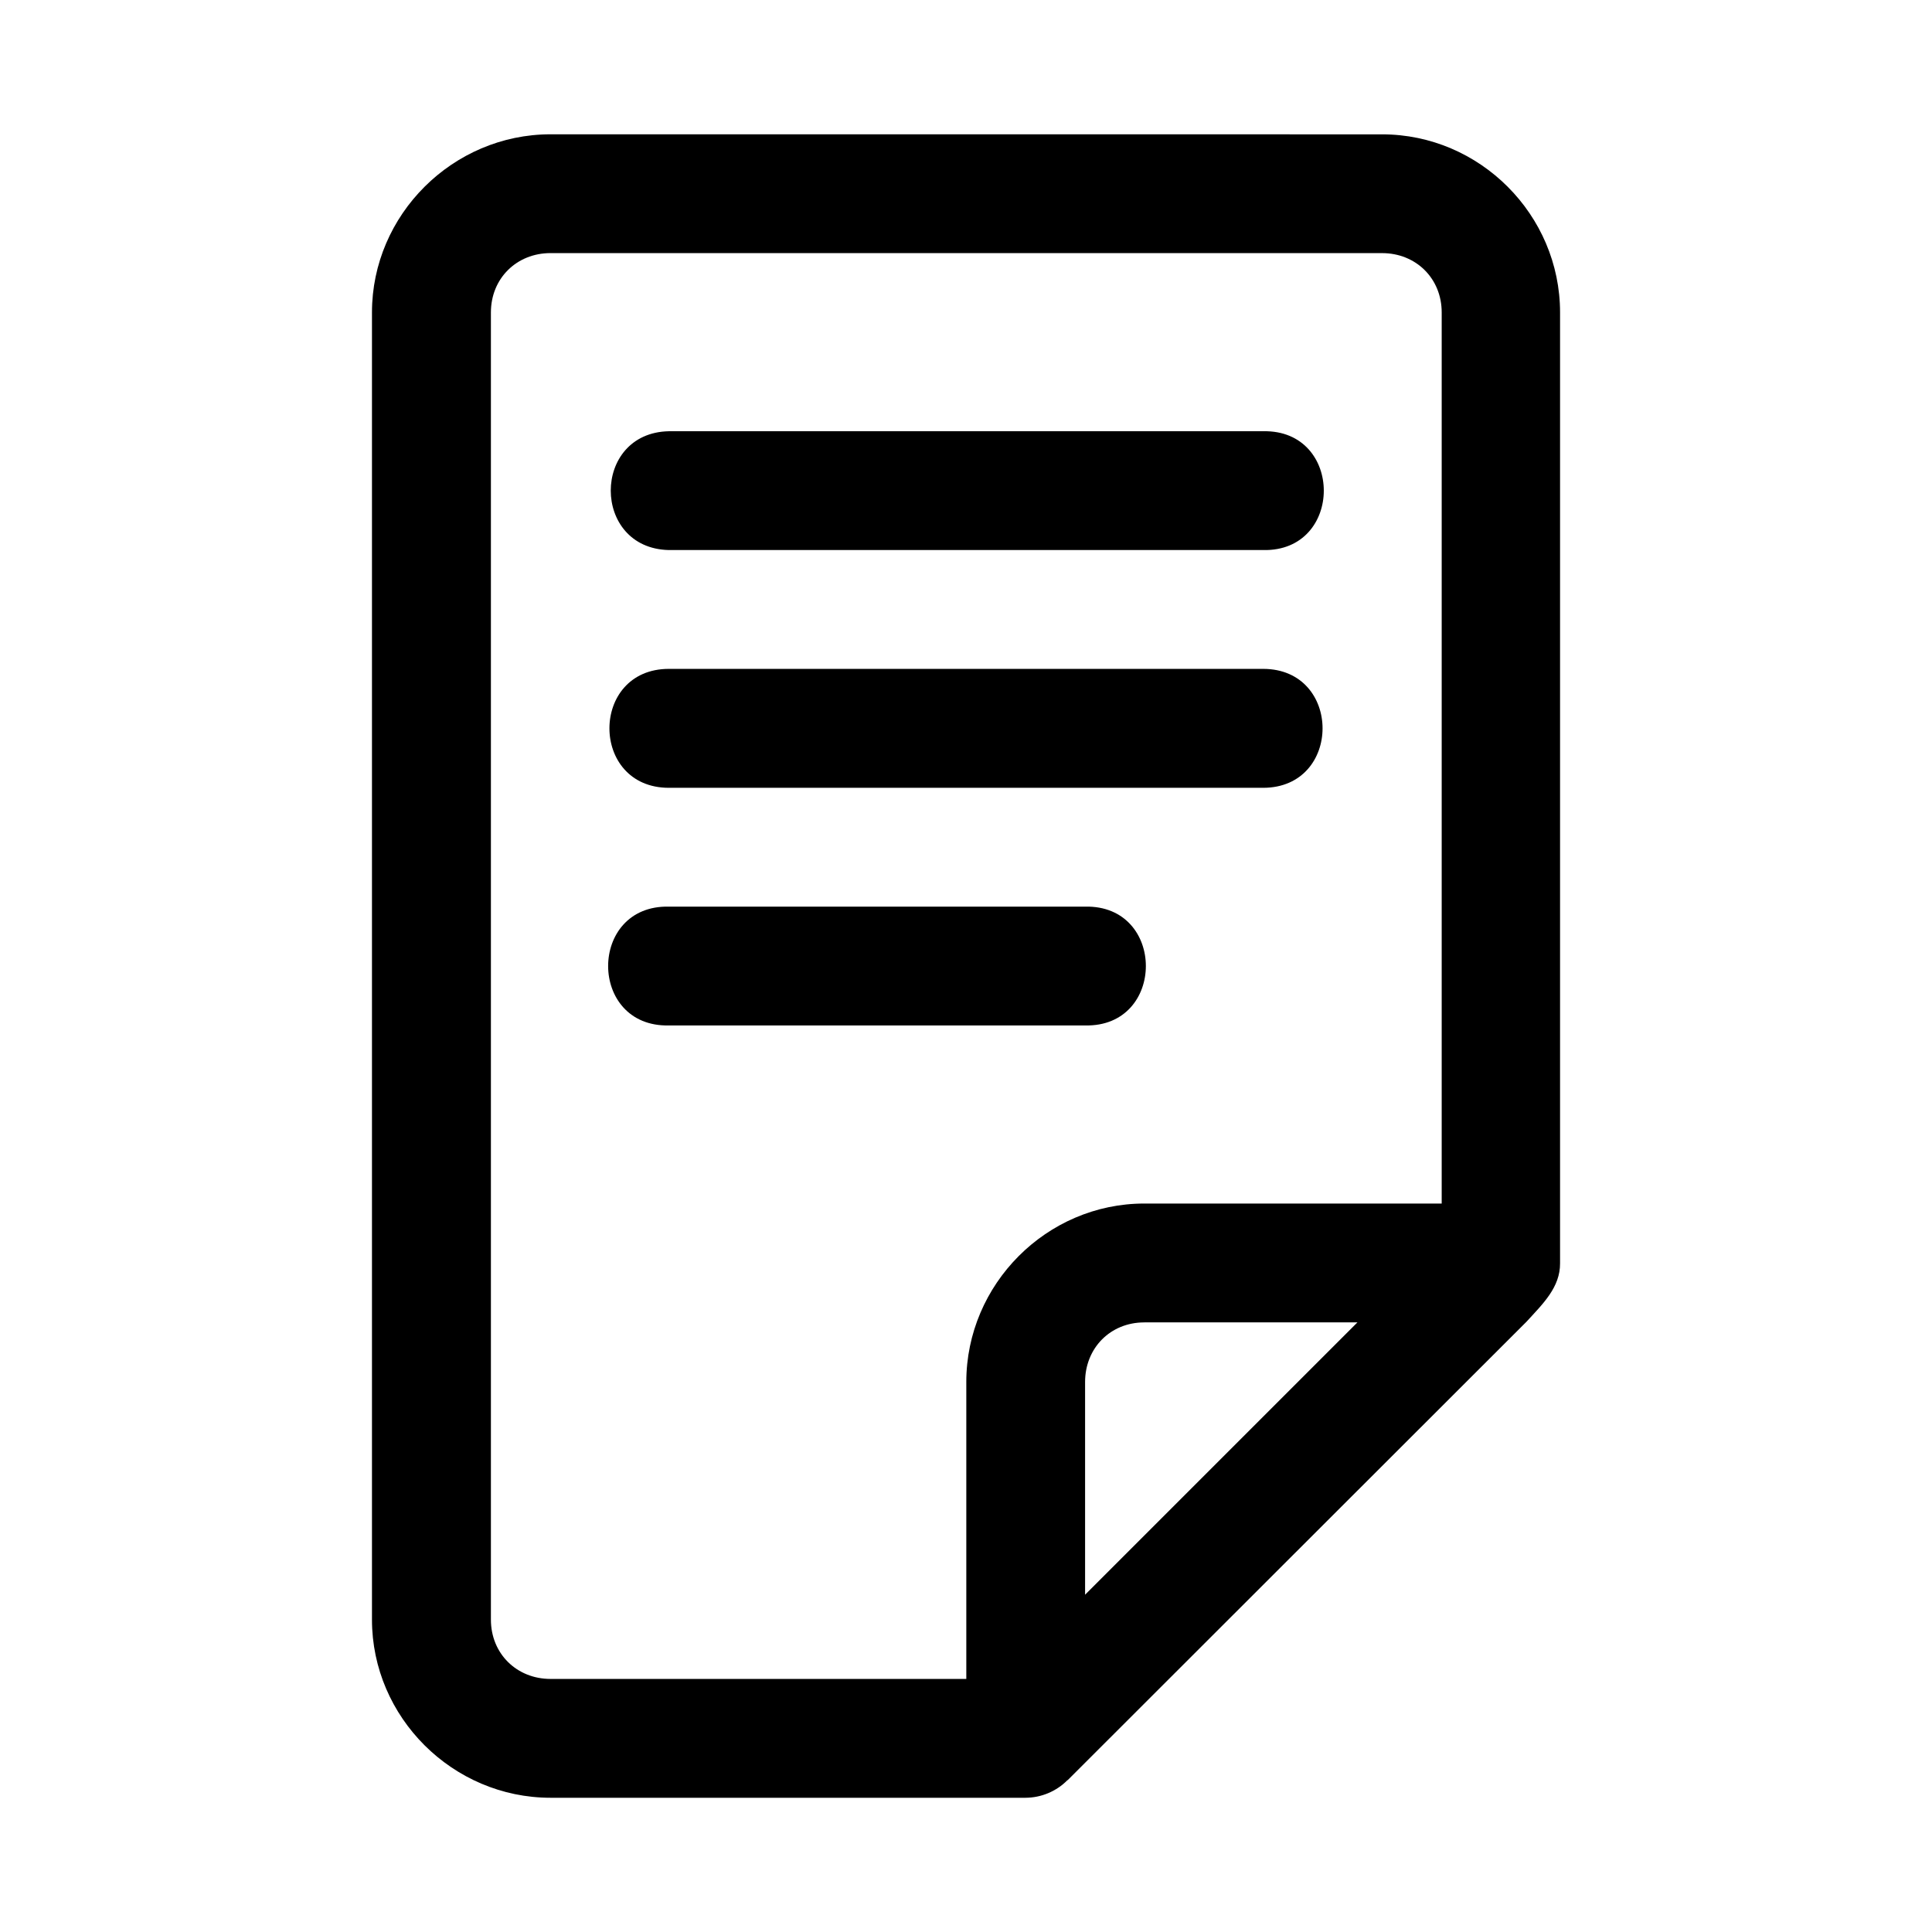 <?xml version="1.0" encoding="UTF-8"?>
<!-- Uploaded to: ICON Repo, www.iconrepo.com, Generator: ICON Repo Mixer Tools -->
<svg fill="#000000" width="800px" height="800px" version="1.1" viewBox="144 144 512 512" xmlns="http://www.w3.org/2000/svg">
 <path d="m289.9 179.59c-25.895 0-47.324 21.309-47.324 47.203v346.43c0 25.895 21.43 47.203 47.324 47.203h125.86c4.184-0.016 8.188-1.695 11.133-4.676l0.031 0.031 121.59-121.49c4.336-4.742 8.973-9.125 8.918-15.527v-251.96c0-25.895-21.277-47.203-47.172-47.203zm0 31.488h220.36c8.996 0 15.805 6.719 15.805 15.715v236.16l-78.812-0.004c-25.895 0-47.172 21.398-47.172 47.293v78.691h-110.18c-8.996 0-15.805-6.719-15.805-15.715v-346.43c0-8.996 6.812-15.715 15.805-15.715zm31.363 47.203c-20.543 0.418-20.543 31.043 0 31.488h157.47c21.449 0.477 21.449-31.953 0-31.488zm0 62.977c-21.012 0-21.012 31.52 0 31.52h157.47c21.012 0 21.012-31.52 0-31.52zm0 63.008c-21.469-0.477-21.469 31.969 0 31.488h110.3c21.469 0.477 21.469-31.969 0-31.488zm125.98 110.18h56.488l-72.172 72.172v-56.363c0-8.996 6.688-15.805 15.684-15.805z"/>
</svg>